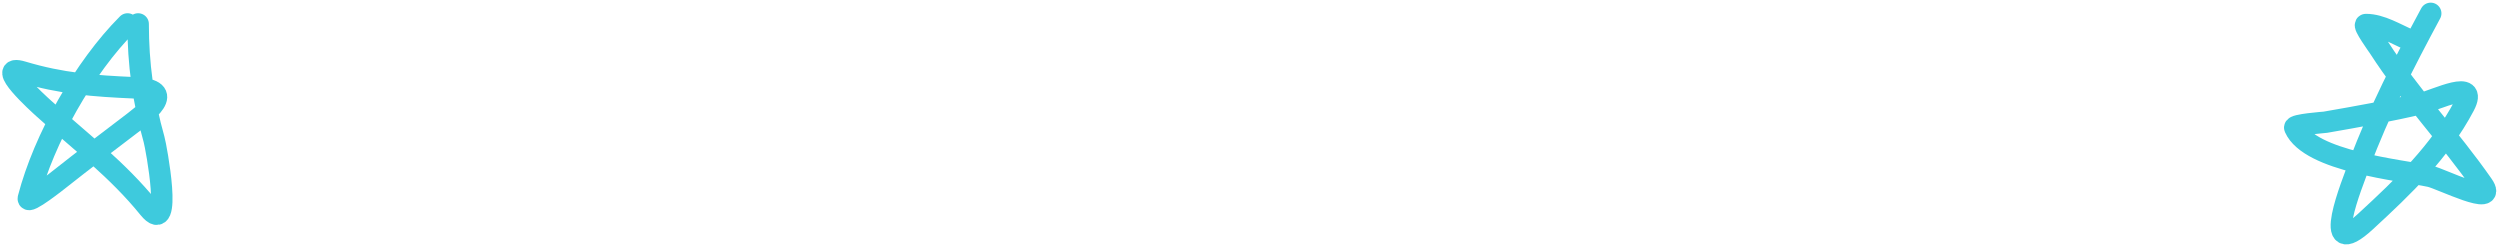 <svg xmlns="http://www.w3.org/2000/svg" width="582" height="57" viewBox="0 0 582 57" fill="none"><path d="M565.866 3.117C559.738 14.514 553.81 26.022 549.294 38.177C547.624 42.672 539.913 61.501 550.732 51.53C559.544 43.409 568.003 35.348 573.672 24.618C577.056 18.213 567.139 23.265 563.743 24.071C556.368 25.821 548.819 27.158 541.351 28.453C541.086 28.499 533.896 29.003 534.229 29.754C537.723 37.615 558.994 39.613 565.729 41.053C568.199 41.581 581.703 48.381 577.986 43.039C570.355 32.069 561.094 22.368 553.814 11.06C553.566 10.675 549.971 5.719 550.801 5.719C554.319 5.719 557.812 7.978 560.935 9.28" stroke="#3ECADD" stroke-width="5" stroke-linecap="round"></path><path d="M29.693 5.582C19.577 15.698 10.208 32.35 6.616 46.12C6.164 47.855 13.592 41.932 14.354 41.327C19.352 37.363 24.418 33.554 29.487 29.686C34.154 26.124 41.461 20.892 31.336 20.442C21.856 20.02 14.374 19.482 5.247 16.744C-1.41 14.747 8.826 24.024 10.245 25.303C18.823 33.033 27.375 39.495 34.623 48.449C40.32 55.486 36.366 34.233 35.856 32.425C33.32 23.433 32.158 14.875 32.158 5.582" stroke="#3ECADD" stroke-width="5" stroke-linecap="round"></path></svg>